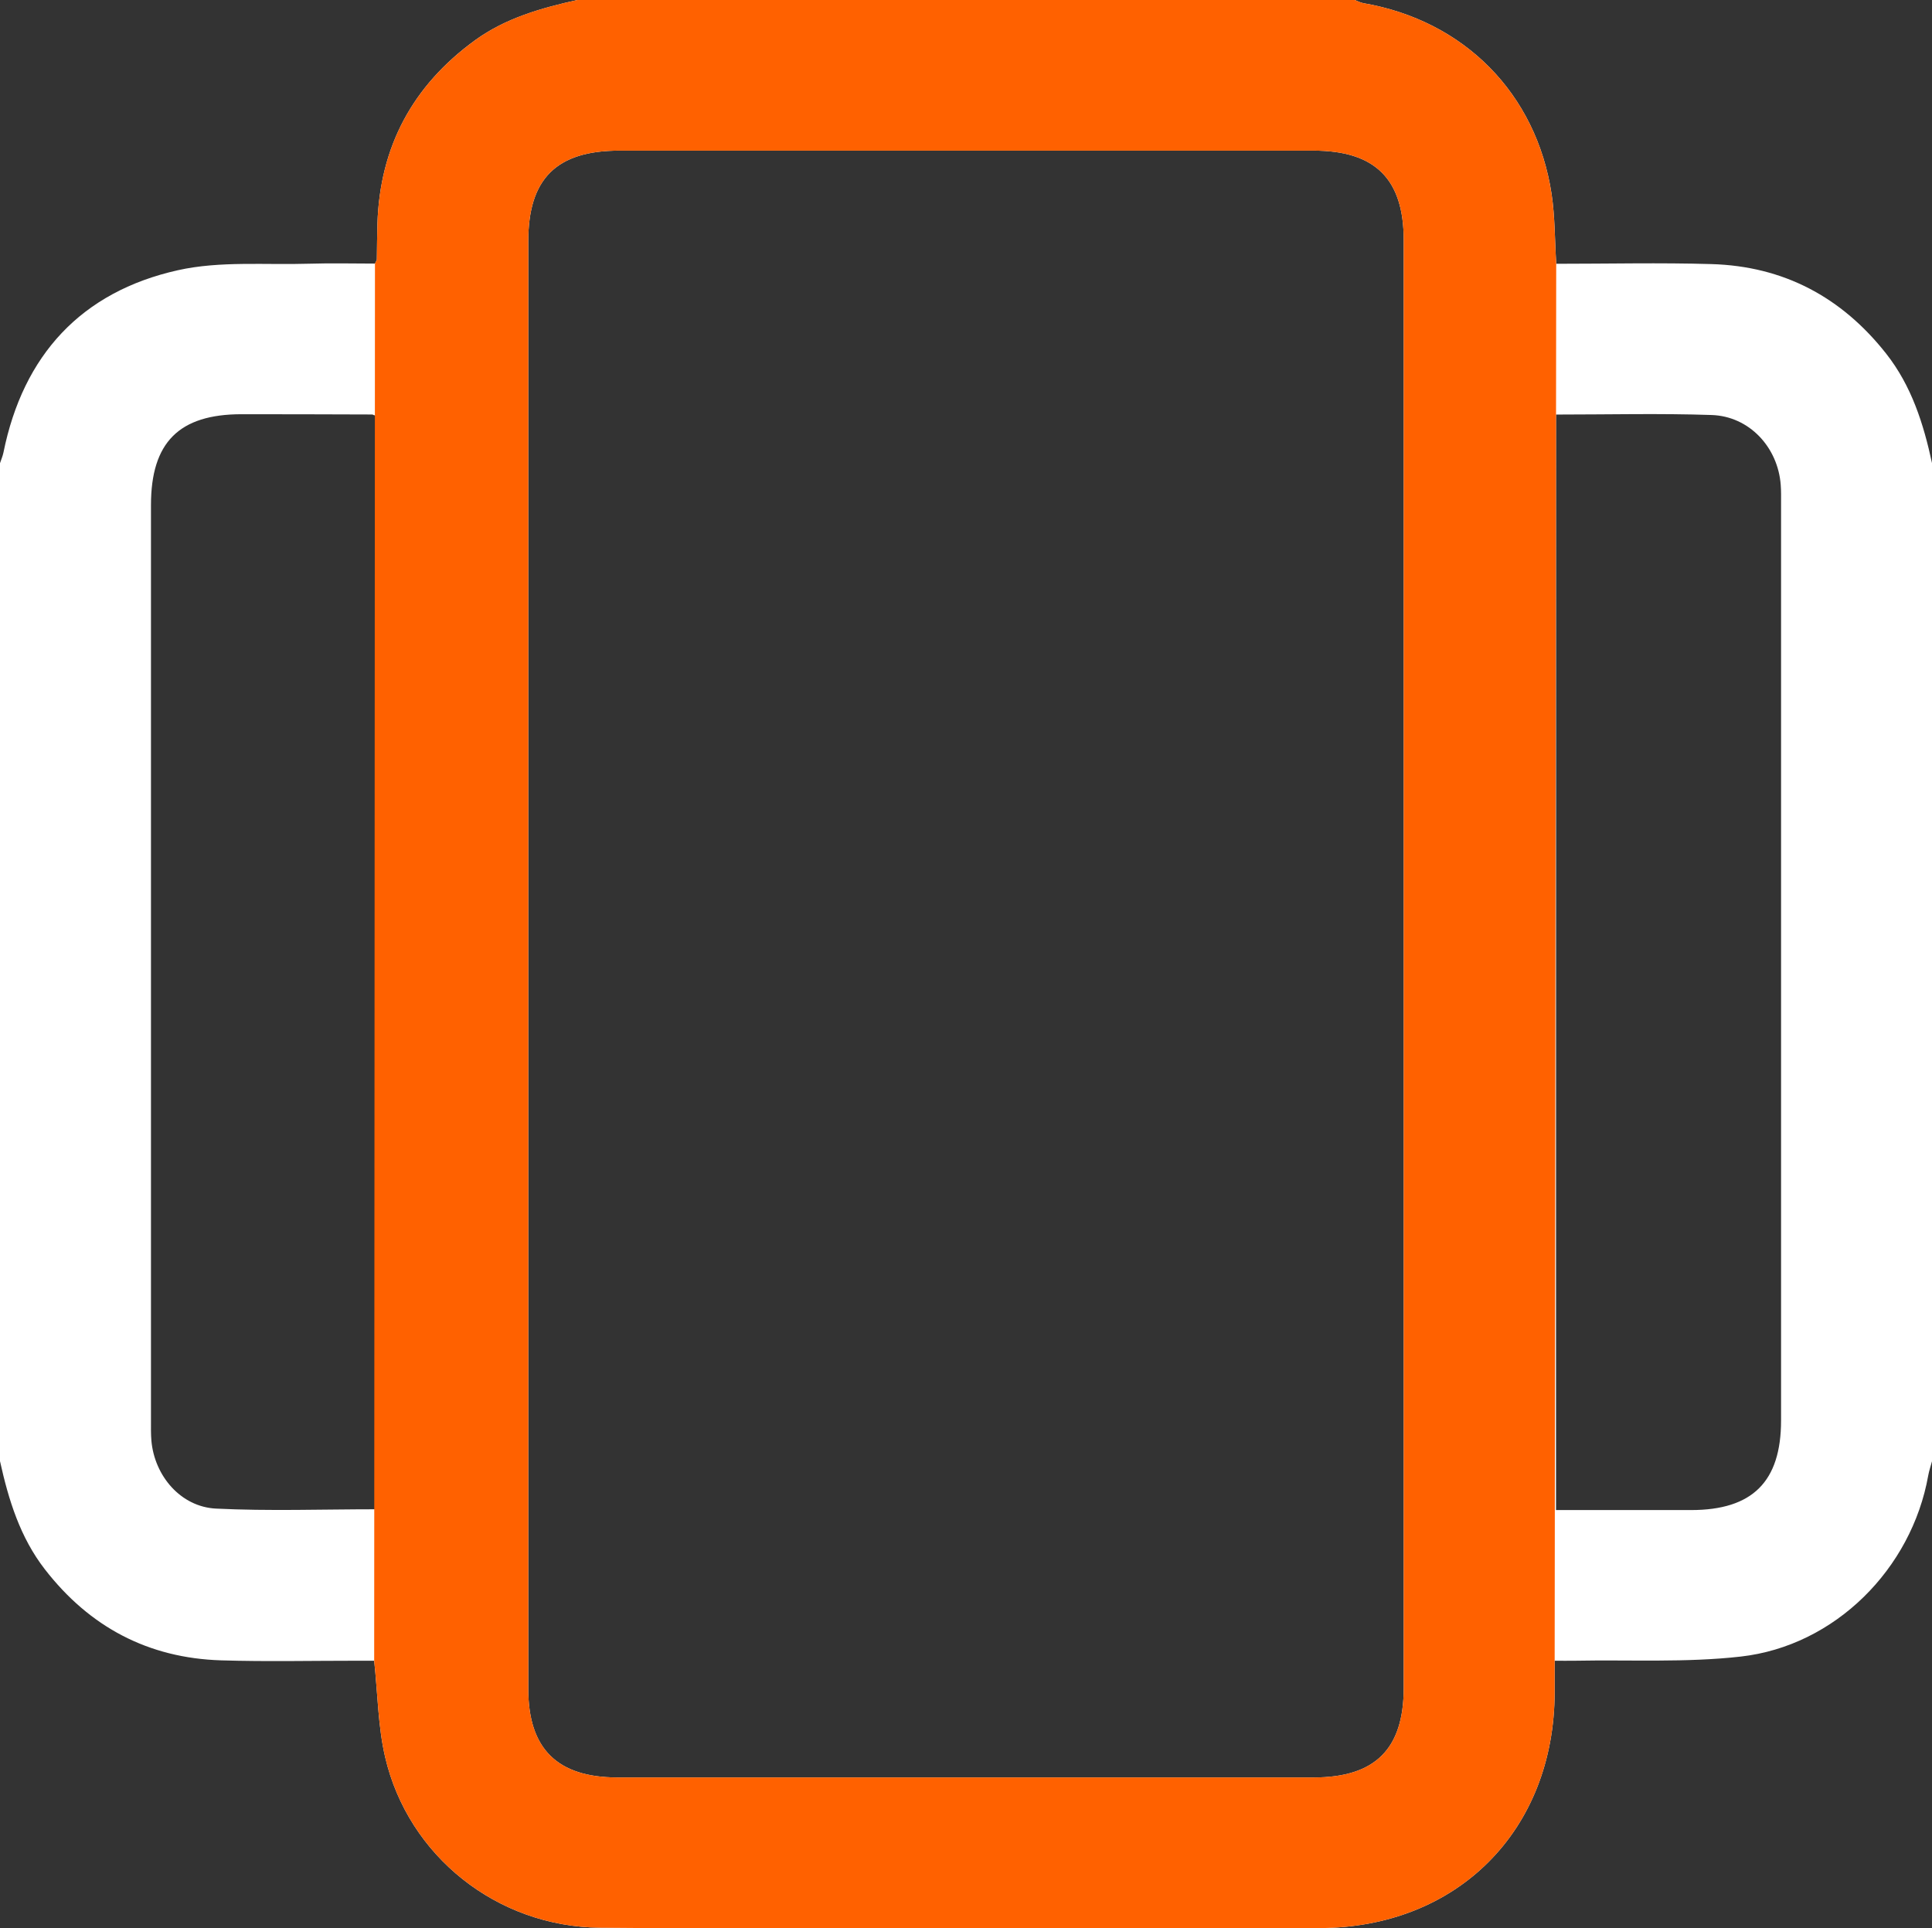 <?xml version="1.0" encoding="UTF-8"?>
<svg id="Layer_2" data-name="Layer 2" xmlns="http://www.w3.org/2000/svg" viewBox="0 0 512 511.07">
  <rect x="0" y="0" width="512" height="511.07" fill="#333333" stroke="none"/>
  <defs>
    <style>
      .cls-1 {
        fill: #fff;
      }

      .cls-2 {
        fill: #ff6100;
      }
    </style>
  </defs>
  <g id="Layer_2-2" data-name="Layer 2">
    <path class="cls-1" d="m0,387.24c0-88.16,0-176.32,0-264.48.31-.94.71-1.85.91-2.81,5.22-25.85,20.64-42.62,46.26-48.34,11.16-2.49,23.14-1.36,34.75-1.72,5.92-.18,11.85-.03,17.45-.03.38-.79.5-.93.5-1.07.06-3.15.05-6.31.15-9.46.63-20.45,9.33-36.65,25.88-48.67C134.01,4.78,143.41,2.14,153,0,221.67,0,290.33,0,359,0c.77.29,1.51.7,2.31.84,26.66,4.59,45.83,23.88,49.88,50.59.9,5.98.83,12.11,1.23,18.48,13.89,0,27.52-.32,41.13.08,19.09.55,34.49,8.74,46.29,23.72,6.75,8.57,9.92,18.62,12.17,29.06v264.48c-.34,1.27-.78,2.52-1.01,3.81-4.4,24.73-24.7,45.16-49.69,47.98-14.49,1.64-29.26.82-43.91,1.1-1.74.03-3.49,0-5.4,0,0,3.29,0,5.78,0,8.27-.05,36.74-25.8,62.55-62.5,62.59-31.33.03-62.66.01-94,0-32.17,0-64.33.22-96.5-.1-27.28-.27-50.83-18.97-56.94-45.25-1.89-8.13-1.95-16.68-2.9-25.51-1.31,0-2.93,0-4.56,0-12-.01-24.01.27-36-.1-19.32-.6-34.85-8.83-46.69-24.1-6.6-8.5-9.64-18.43-11.91-28.69Zm140-131.73c0,64.04,0,128.07,0,192.11,0,15.85,7.67,23.45,23.65,23.46,61.49,0,122.99,0,184.48,0,16.29,0,23.87-7.53,23.87-23.73,0-127.91,0-255.81,0-383.72,0-16.19-7.58-23.71-23.9-23.71-61.33,0-122.66,0-183.98,0-16.64,0-24.12,7.44-24.12,23.98,0,63.87,0,127.74,0,191.61Zm-40.22-145.25c-.67-.22-.97-.41-1.27-.41-11.5-.04-22.99-.07-34.49-.07-16.57,0-24.01,7.47-24.01,24.08,0,80.82,0,161.65,0,242.47,0,1.83-.04,3.67.11,5.48.82,9.36,7.79,17.55,17.12,18.01,14.07.69,28.21.18,42.54.18V110.27Zm312.58-.38v290.33c12.17,0,23.98,0,35.79,0,16.28,0,23.85-7.54,23.85-23.75,0-80.99,0-161.98,0-242.97,0-1.66.04-3.33-.09-4.99-.75-9.98-8.33-18.17-18.3-18.51-13.63-.46-27.28-.12-41.26-.12Z"/>
    <path class="cls-2" d="m98.5,109.86c.3,0,.6.19,1.27.41m-.61,329.87c.95,8.83,1.01,17.38,2.9,25.51,6.11,26.28,29.67,44.98,56.94,45.25,32.16.32,64.33.09,96.5.1,31.33,0,62.66.03,94,0,36.7-.04,62.45-25.85,62.5-62.59,0-2.49,0-4.98,0-8.27l.41-370.23c-.4-6.38-.32-12.5-1.23-18.48-4.04-26.71-23.22-46-49.88-50.59-.79-.14-1.54-.55-2.31-.84-68.67,0-137.33,0-206,0-9.59,2.14-18.99,4.78-27.09,10.67-16.55,12.02-25.25,28.21-25.88,48.67-.1,3.15-.1,6.31-.15,9.46,0,.14-.13.28-.5,1.07m248.76,401.21c-61.49,0-122.99,0-184.48,0-15.97,0-23.64-7.61-23.65-23.46,0-64.04,0-128.07,0-192.11s0-127.74,0-191.61c0-16.54,7.48-23.98,24.12-23.98,61.33,0,122.66,0,183.98,0,16.32,0,23.9,7.52,23.9,23.71,0,127.91,0,255.81,0,383.72,0,16.2-7.58,23.73-23.87,23.73Z"/>
  </g>
</svg>